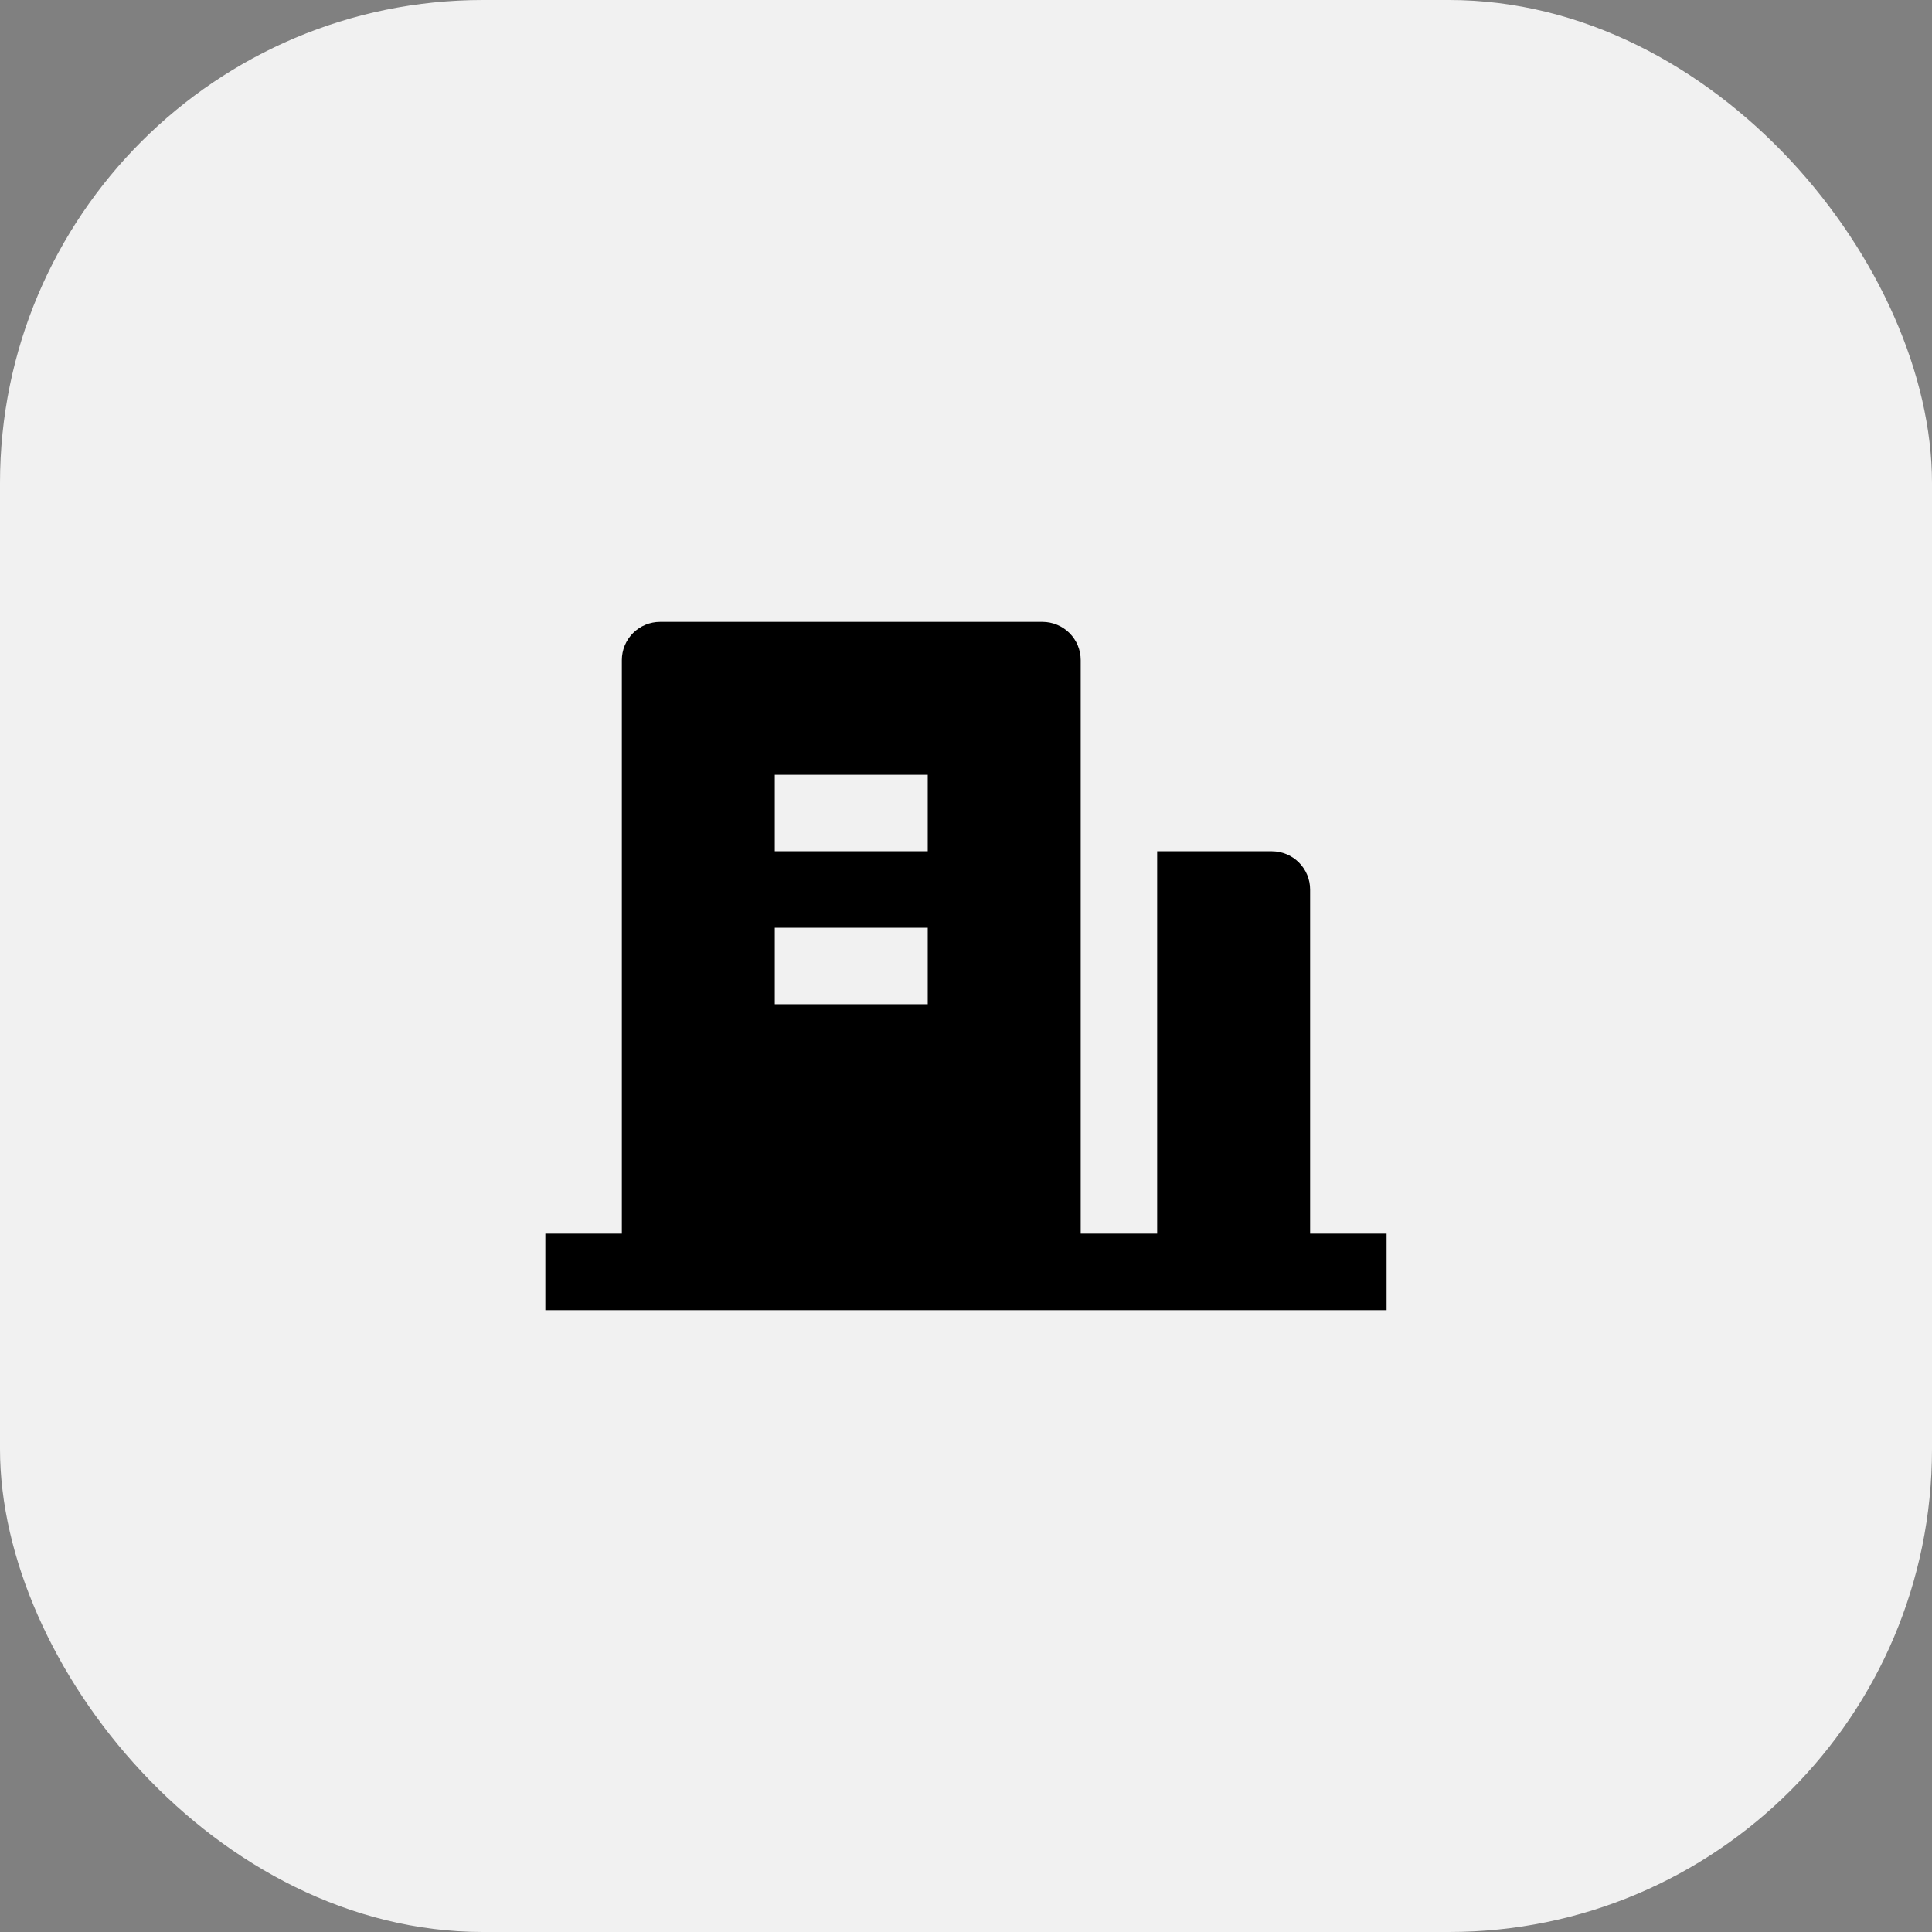 <?xml version="1.0" encoding="UTF-8"?>
<svg xmlns="http://www.w3.org/2000/svg" width="80" height="80" viewBox="0 0 80 80" fill="none">
  <rect x="0" y="0" width="80" height="80" fill="#808080" stroke="none"/>
  <rect width="80" height="80" rx="20" fill="#F1F1F1"></rect>
  <path d="M54.249 51.083H57.415V54.25H22.582V51.083H25.749V27.333C25.749 26.913 25.916 26.511 26.212 26.214C26.509 25.917 26.912 25.75 27.332 25.75H43.165C43.585 25.75 43.988 25.917 44.285 26.214C44.582 26.511 44.749 26.913 44.749 27.333V51.083H47.915V35.25H52.665C53.085 35.25 53.488 35.417 53.785 35.714C54.082 36.011 54.249 36.413 54.249 36.833V51.083ZM32.082 38.417V41.583H38.415V38.417H32.082ZM32.082 32.083V35.25H38.415V32.083H32.082Z" fill="black"></path>
</svg>
